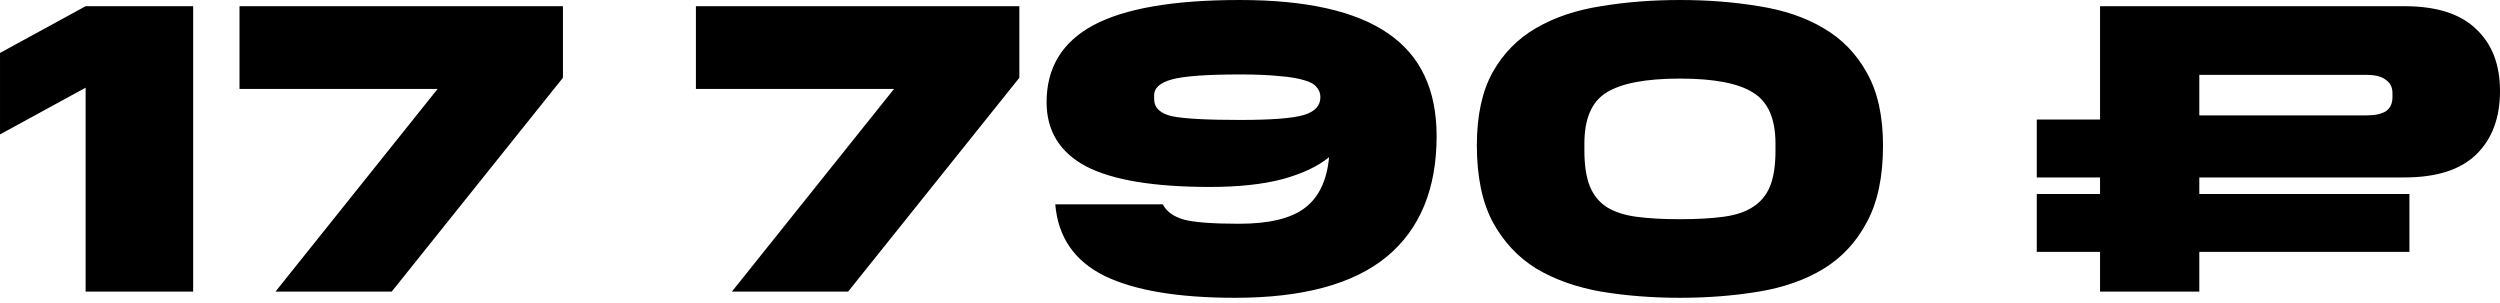 <?xml version="1.0" encoding="UTF-8"?> <svg xmlns="http://www.w3.org/2000/svg" width="272" height="33" viewBox="0 0 272 33" fill="none"><path d="M0.001 5.76L9.316 0.675H21.016V31.725H9.316V9.54L0.001 14.625V5.76ZM26.058 9.675V0.675H61.248V8.46L42.618 31.725H29.973L47.613 9.675H26.058ZM75.716 9.675V0.675H110.906V8.46L92.276 31.725H79.631L97.271 9.675H75.716ZM156.304 14.805C156.304 20.565 154.489 24.945 150.859 27.945C147.229 30.915 141.739 32.4 134.389 32.4C128.179 32.4 123.439 31.605 120.169 30.015C116.899 28.395 115.114 25.8 114.814 22.23H126.514C126.904 23.01 127.669 23.565 128.809 23.895C129.979 24.195 131.974 24.345 134.794 24.345C138.064 24.345 140.449 23.775 141.949 22.635C143.479 21.495 144.364 19.65 144.604 17.1C143.404 18.09 141.724 18.885 139.564 19.485C137.404 20.055 134.764 20.34 131.644 20.34C125.524 20.34 121.024 19.59 118.144 18.09C115.294 16.56 113.869 14.235 113.869 11.115C113.869 7.365 115.564 4.575 118.954 2.745C122.374 0.915 127.684 9.57251e-05 134.884 9.57251e-05C142.144 9.57251e-05 147.529 1.215 151.039 3.645C154.549 6.045 156.304 9.765 156.304 14.805ZM125.569 10.35V10.755C125.569 11.715 126.214 12.345 127.504 12.645C128.824 12.915 131.299 13.05 134.929 13.05C138.349 13.05 140.659 12.87 141.859 12.51C143.059 12.15 143.659 11.505 143.659 10.575C143.659 10.155 143.524 9.795 143.254 9.495C143.014 9.165 142.564 8.91 141.904 8.73C141.244 8.52 140.344 8.37 139.204 8.28C138.064 8.16 136.639 8.1 134.929 8.1C131.299 8.1 128.824 8.28 127.504 8.64C126.214 9 125.569 9.57 125.569 10.35ZM160.682 15.795C160.682 12.585 161.252 9.945 162.392 7.875C163.562 5.805 165.137 4.2 167.117 3.06C169.127 1.89 171.482 1.095 174.182 0.675C176.882 0.225 179.747 9.57251e-05 182.777 9.57251e-05C185.807 9.57251e-05 188.672 0.225 191.372 0.675C194.072 1.095 196.412 1.89 198.392 3.06C200.402 4.23 201.977 5.85 203.117 7.92C204.287 9.99 204.872 12.63 204.872 15.84C204.872 19.23 204.287 22.005 203.117 24.165C201.977 26.325 200.402 28.02 198.392 29.25C196.412 30.45 194.072 31.275 191.372 31.725C188.672 32.175 185.807 32.4 182.777 32.4C179.747 32.4 176.882 32.175 174.182 31.725C171.482 31.245 169.127 30.405 167.117 29.205C165.137 27.975 163.562 26.28 162.392 24.12C161.252 21.96 160.682 19.185 160.682 15.795ZM193.172 16.425V15.615C193.172 12.915 192.362 11.07 190.742 10.08C189.152 9.06 186.497 8.55 182.777 8.55C179.057 8.55 176.387 9.06 174.767 10.08C173.177 11.07 172.382 12.915 172.382 15.615V16.425C172.382 17.985 172.577 19.26 172.967 20.25C173.357 21.21 173.957 21.96 174.767 22.5C175.607 23.04 176.687 23.4 178.007 23.58C179.327 23.76 180.917 23.85 182.777 23.85C184.637 23.85 186.227 23.76 187.547 23.58C188.867 23.4 189.932 23.04 190.742 22.5C191.582 21.96 192.197 21.21 192.587 20.25C192.977 19.26 193.172 17.985 193.172 16.425ZM221.6 27.405V21.105H228.485V19.305H221.6V13.005H228.485V0.675H261.605C265.085 0.675 267.68 1.5 269.39 3.15C271.13 4.77 272 7.02 272 9.9C272 12.84 271.13 15.15 269.39 16.83C267.68 18.48 265.085 19.305 261.605 19.305H239.285V21.105H262.145V27.405H239.285V31.725H228.485V27.405H221.6ZM260.3 10.575V10.125C260.3 9.495 260.06 9.015 259.58 8.685C259.13 8.325 258.425 8.145 257.465 8.145H239.285V12.555H257.465C258.395 12.555 259.1 12.405 259.58 12.105C260.06 11.775 260.3 11.265 260.3 10.575Z" fill="black"></path></svg> 